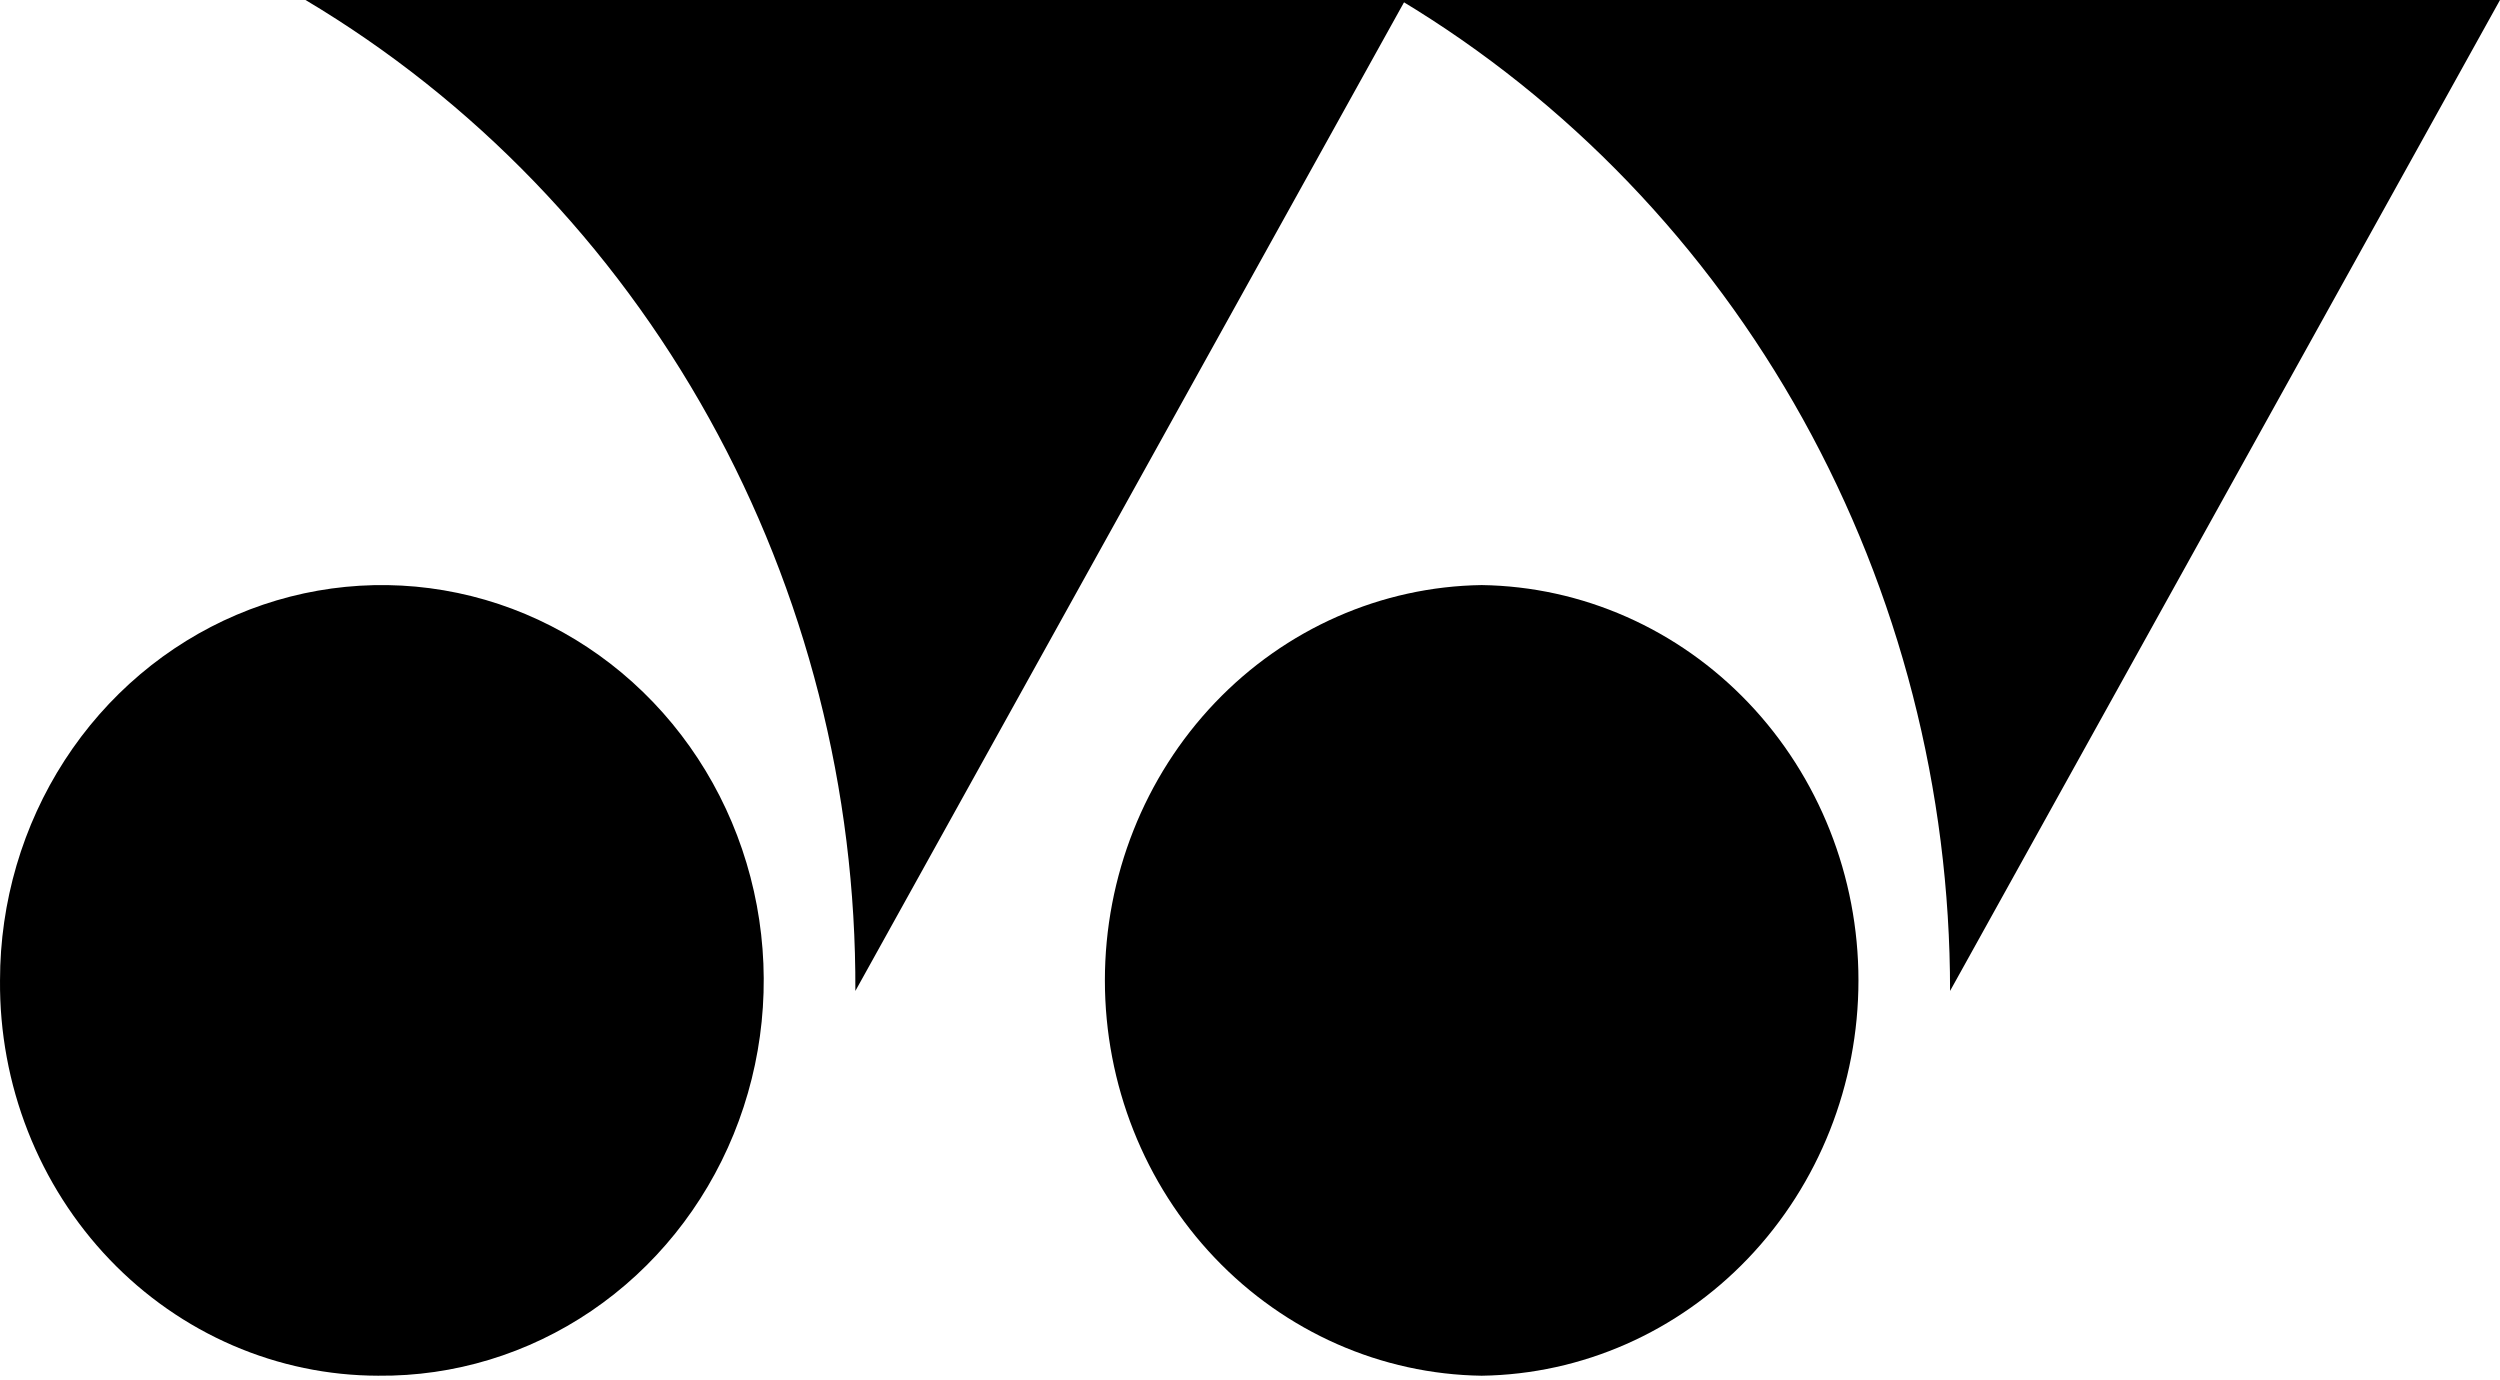 <svg fill="none" xmlns="http://www.w3.org/2000/svg" viewBox="0 0 491 271"><path d="M291 270.192c19.72-.282 38.539-8.586 52.388-23.116C357.236 232.546 365 212.959 365 192.551s-7.764-39.996-21.612-54.526c-13.849-14.529-32.668-22.834-52.388-23.116-19.72.282-38.539 8.587-52.388 23.116C224.764 152.555 217 172.143 217 192.551s7.764 39.995 21.612 54.525c13.849 14.53 32.668 22.834 52.388 23.116zM491 0H275c32.856 19.752 60.13 48.133 79.086 82.294 18.955 34.161 28.925 72.9 28.907 112.328L491 0z" fill="#000"/><path d="M276 0H60c32.957 19.632 60.315 47.986 79.285 82.174 18.971 34.189 28.877 72.989 28.708 112.448L276 0zM74.284 270.189c14.863.147 29.433-4.282 41.861-12.723 12.427-8.441 22.152-20.515 27.938-34.689 5.787-14.173 7.375-29.807 4.562-44.917-2.812-15.109-9.898-29.013-20.358-39.946-10.459-10.933-23.821-18.401-38.389-21.458-14.568-3.056-29.684-1.563-43.43 4.292-13.746 5.854-25.502 15.804-33.775 28.588C4.421 162.119.003 177.16.003 192.547c-.081 10.157 1.779 20.231 5.475 29.64 3.695 9.41 9.152 17.969 16.057 25.186 6.904 7.217 15.12 12.948 24.173 16.864 9.053 3.916 18.765 5.938 28.577 5.952z" fill="#000"/></svg>